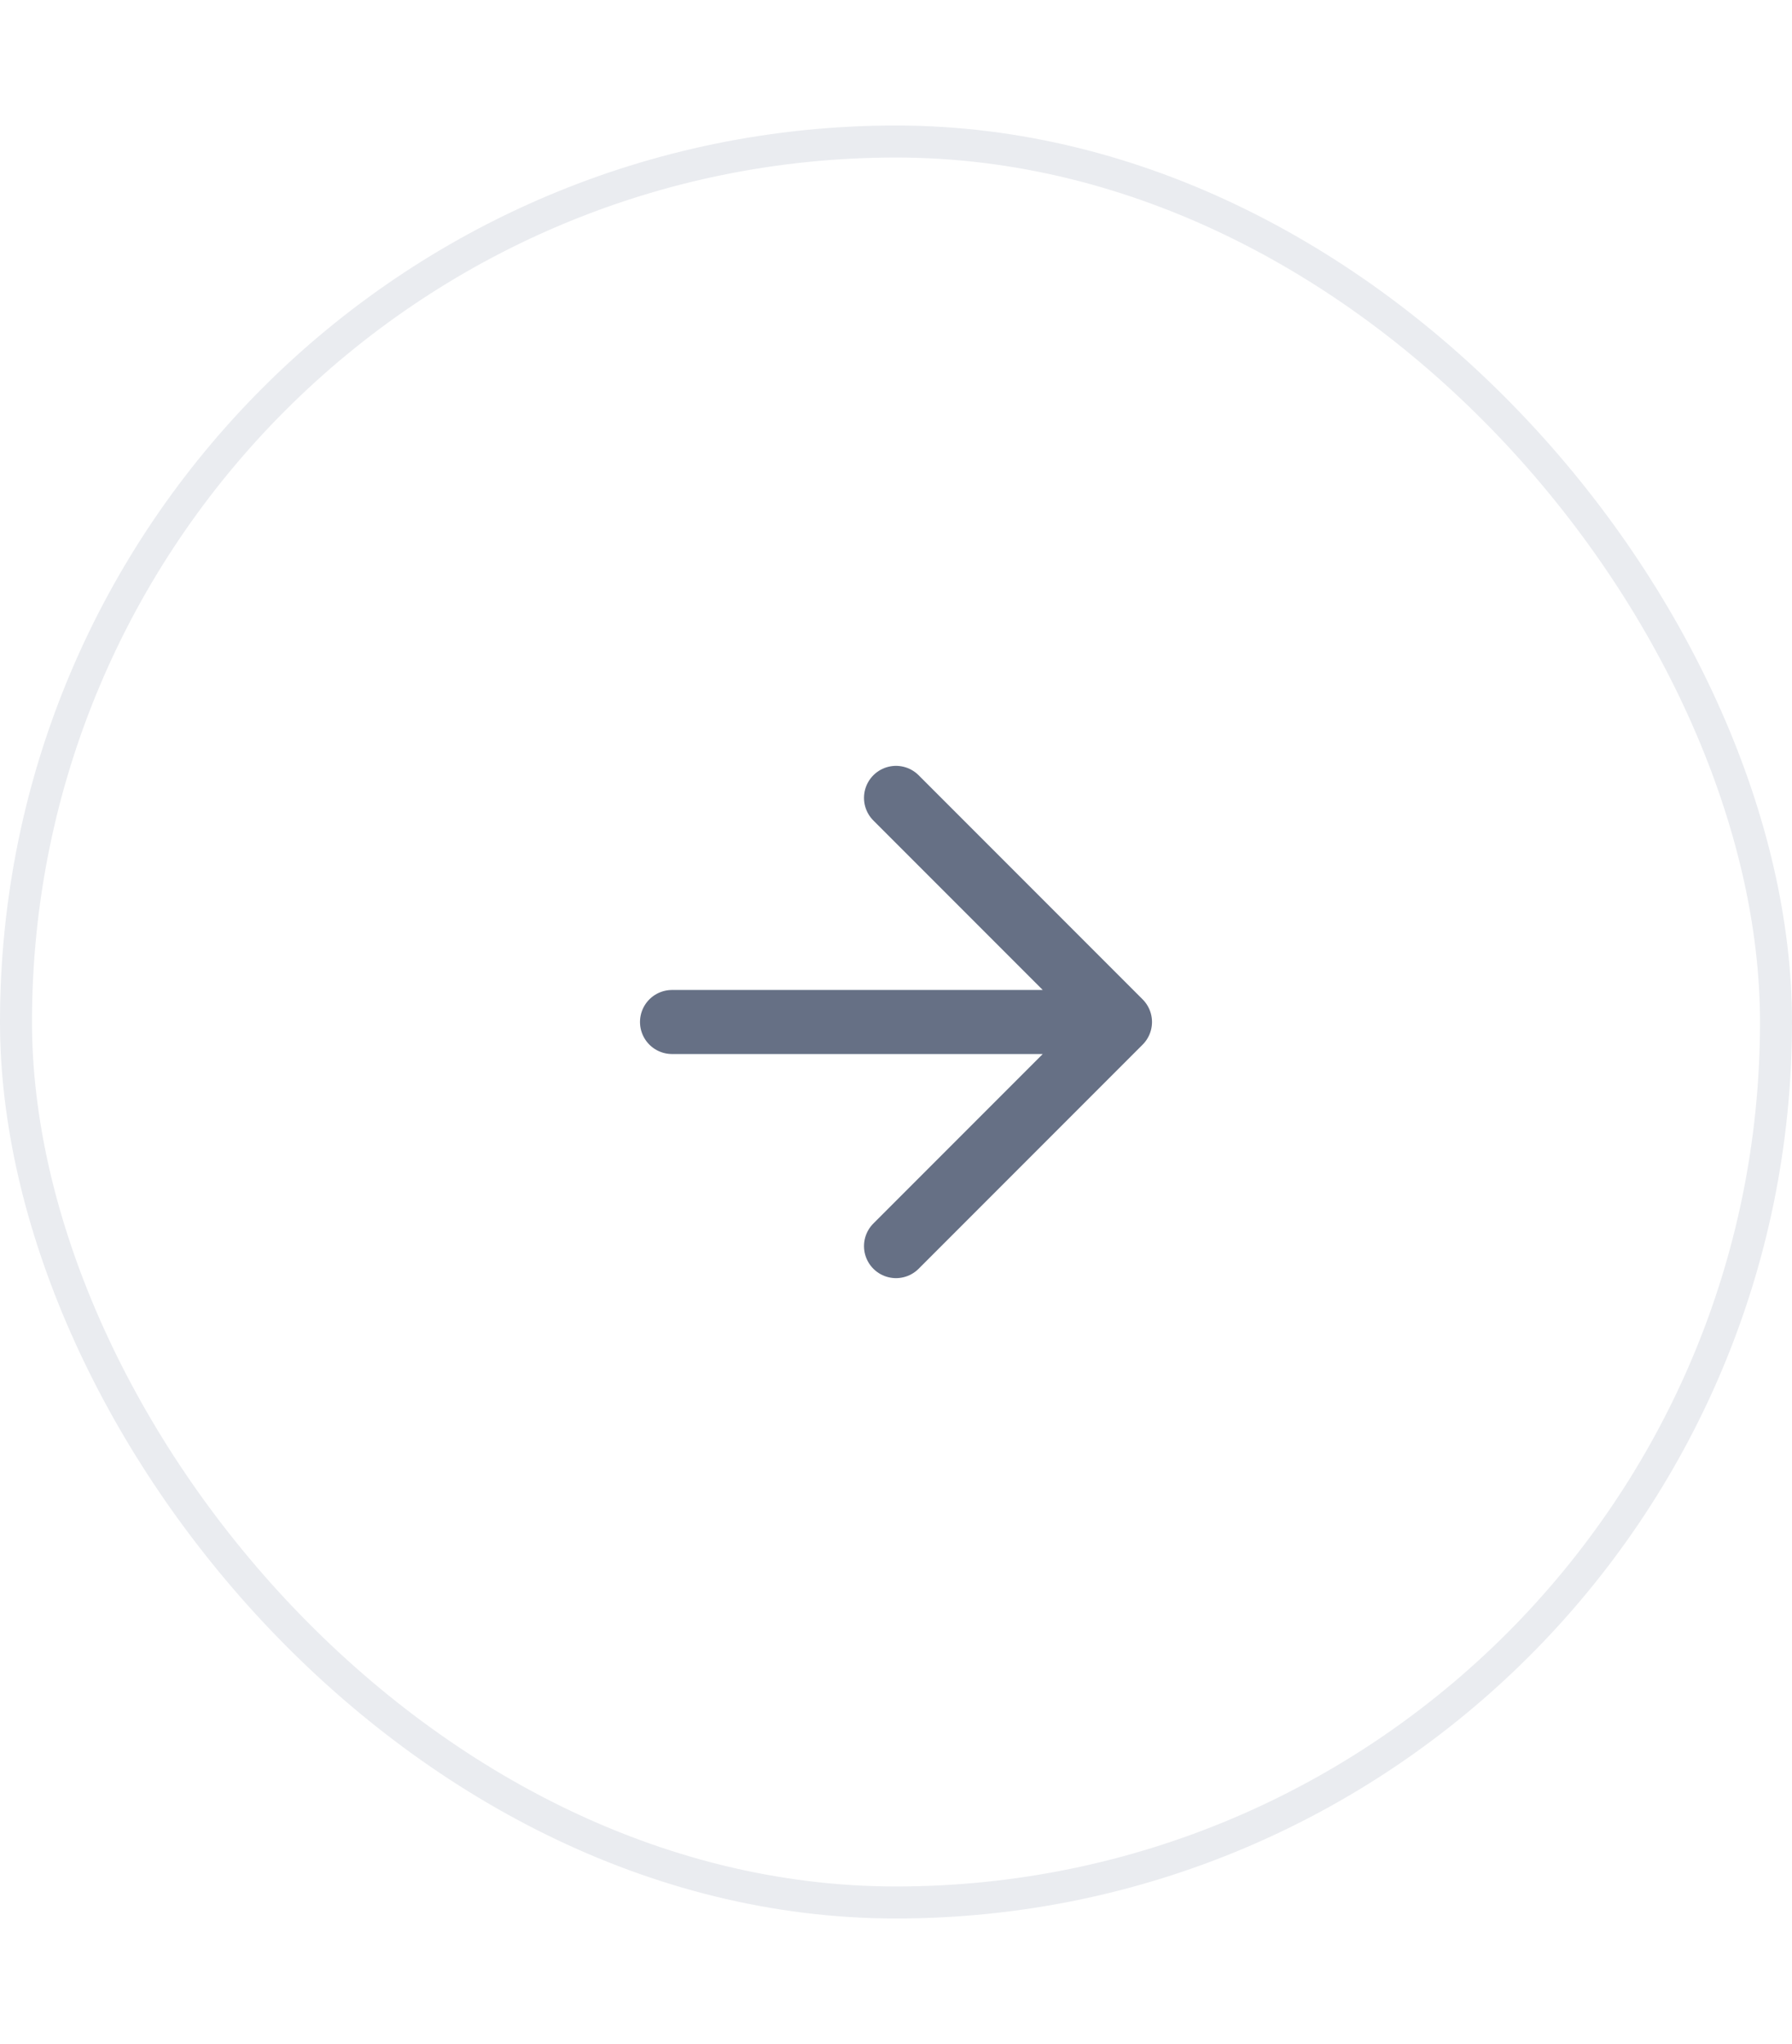 <svg width="50" height="57" viewBox="0 0 56 57" fill="none" xmlns="http://www.w3.org/2000/svg">
<g filter="url(#filter0_b_1600_4132)">
<rect y="0.5" width="56" height="56" rx="28" fill="white" fill-opacity="0.9"/>
<path d="M21 28.5H35M35 28.5L28 21.5M35 28.5L28 35.5" stroke="#667085" stroke-width="2" stroke-linecap="round" stroke-linejoin="round"/>
<rect x="0.5" y="1" width="55" height="55" rx="27.5" stroke="#EAECF0"/>
</g>
<defs>
<filter id="filter0_b_1600_4132" x="-8" y="-7.5" width="72" height="72" filterUnits="userSpaceOnUse" color-interpolation-filters="sRGB">
<feFlood flood-opacity="0" result="BackgroundImageFix"/>
<feGaussianBlur in="BackgroundImageFix" stdDeviation="4"/>
<feComposite in2="SourceAlpha" operator="in" result="effect1_backgroundBlur_1600_4132"/>
<feBlend mode="normal" in="SourceGraphic" in2="effect1_backgroundBlur_1600_4132" result="shape"/>
</filter>
</defs>
</svg>
